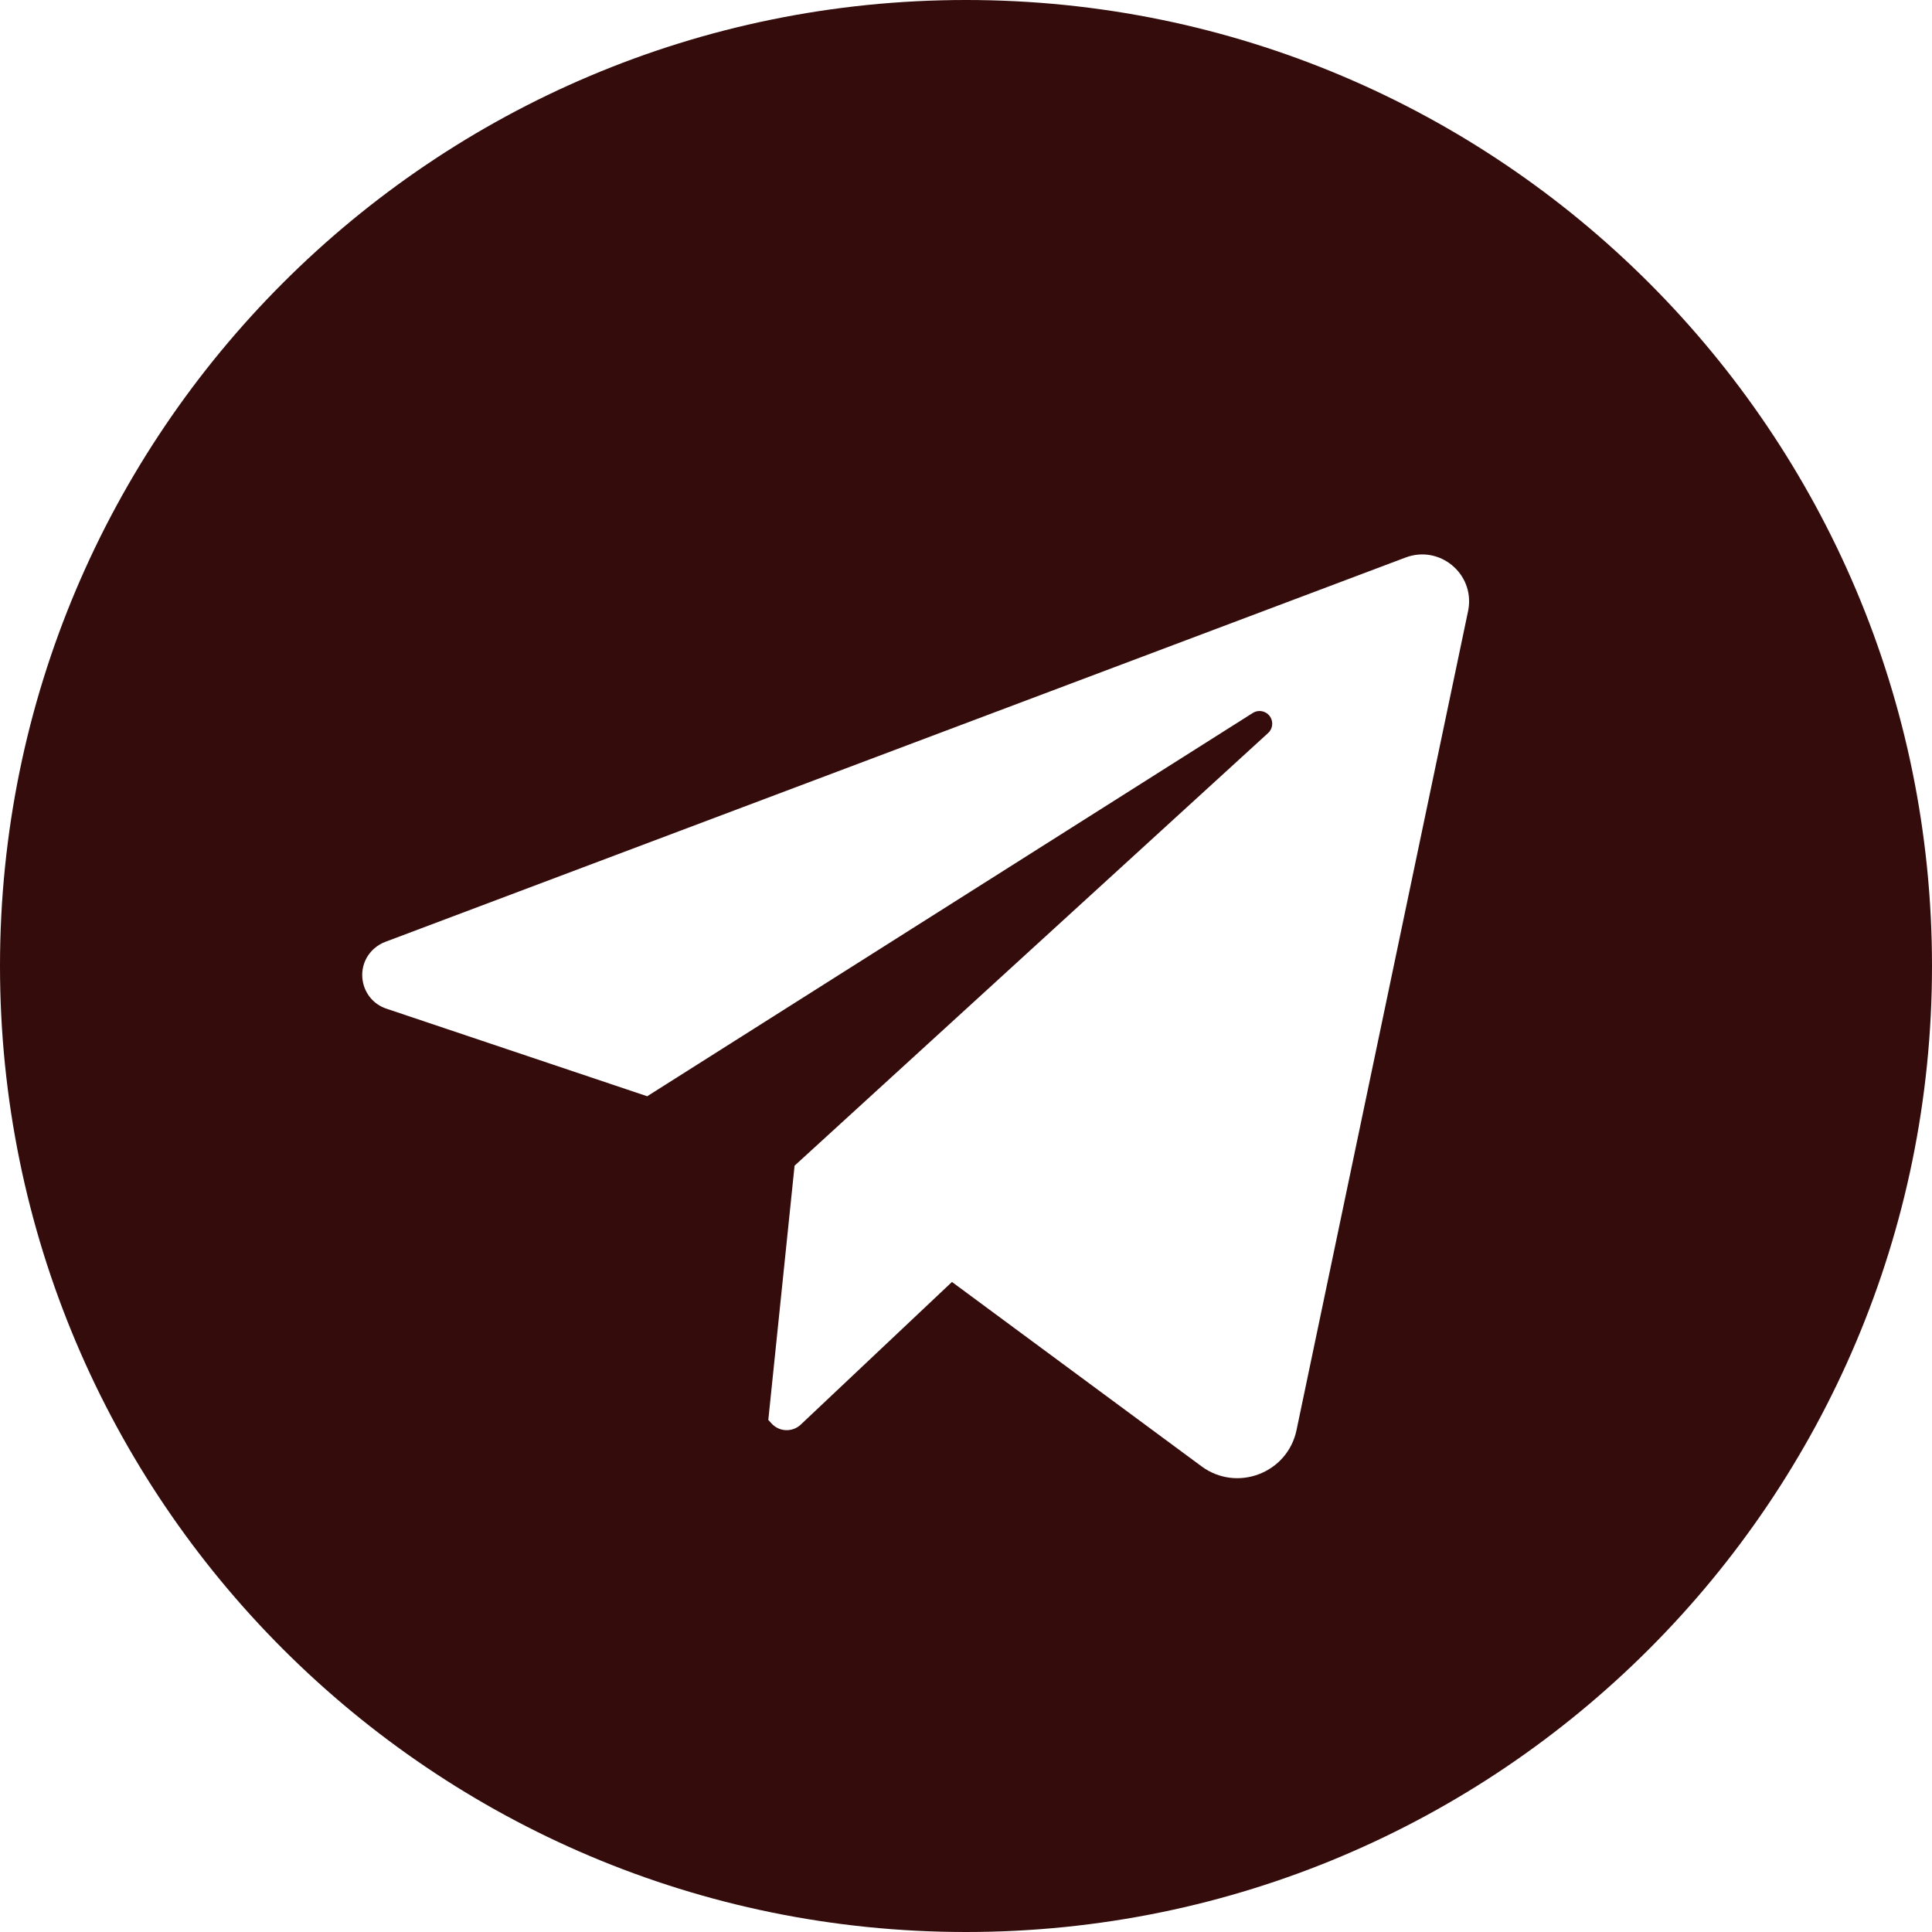 <?xml version="1.0" encoding="UTF-8"?> <svg xmlns="http://www.w3.org/2000/svg" viewBox="0 0 512.00 512.00" data-guides="{&quot;vertical&quot;:[],&quot;horizontal&quot;:[]}"><path fill="#340c0c" stroke="none" fill-opacity="1" stroke-width="1" stroke-opacity="1" id="tSvg11ee35644bc" title="Path 3" d="M256 0C114.615 0 0 114.615 0 256C0 397.385 114.615 512 256 512C397.385 512 512 397.385 512 256C512 114.615 397.385 0 256 0ZM389.059 161.936C373.903 234.291 358.747 306.645 343.591 379C341.199 390.415 327.795 395.522 318.414 388.593C296.369 372.306 274.323 356.019 252.278 339.732C238.922 352.332 225.566 364.932 212.21 377.532C210.002 379.615 206.514 379.483 204.47 377.238C204.183 376.923 203.896 376.607 203.609 376.292C205.93 353.834 208.25 331.375 210.571 308.917C252.399 270.7 294.227 232.483 336.055 194.266C337.965 192.524 337.273 189.368 334.809 188.585C333.863 188.284 332.832 188.417 331.994 188.949C278.501 222.806 225.008 256.662 171.515 290.519C148.477 282.782 125.438 275.044 102.4 267.307C95.546 265.004 93.754 256.145 99.176 251.361C100.03 250.607 101.014 250.015 102.08 249.613C192.22 215.657 282.36 181.7 372.5 147.744C381.463 144.371 390.717 151.966 389.156 161.415C389.128 161.589 389.095 161.763 389.059 161.936Z"></path><defs></defs></svg> 